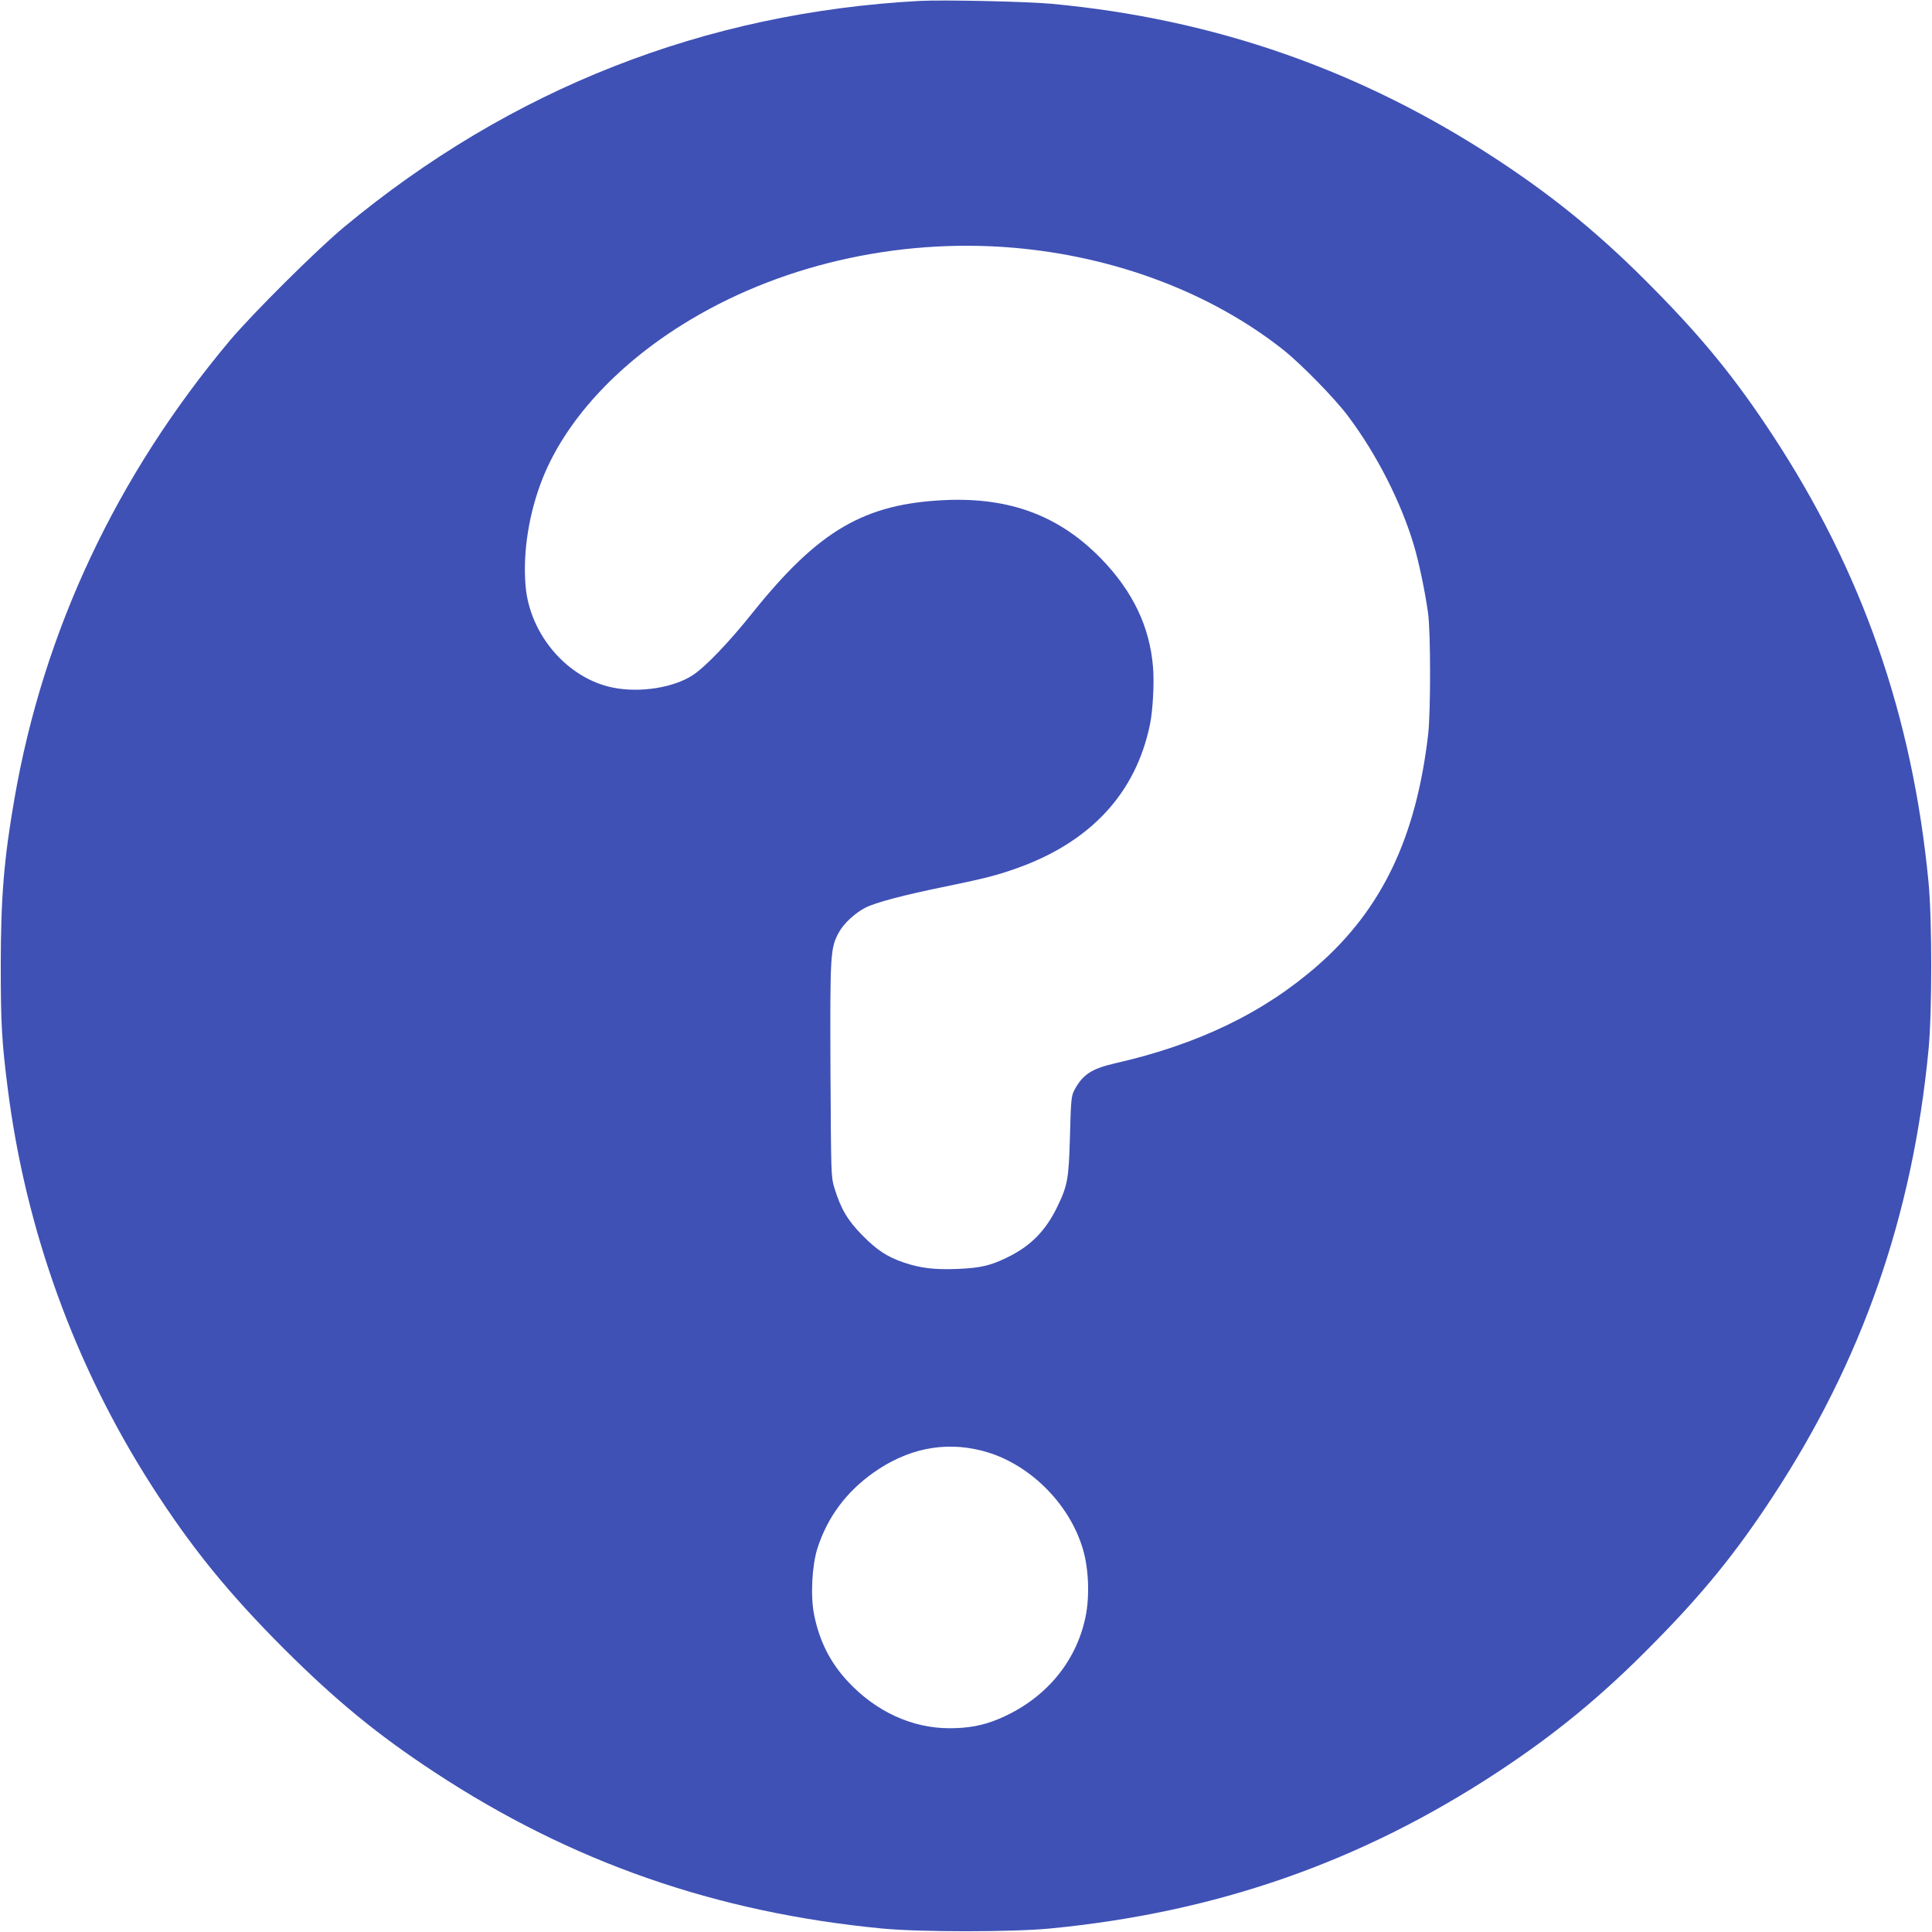 <?xml version="1.0" standalone="no"?>
<!DOCTYPE svg PUBLIC "-//W3C//DTD SVG 20010904//EN"
 "http://www.w3.org/TR/2001/REC-SVG-20010904/DTD/svg10.dtd">
<svg version="1.0" xmlns="http://www.w3.org/2000/svg"
 width="1280pt" height="1280pt" viewBox="0 0 1280 1280"
 preserveAspectRatio="xMidYMid meet">
<g transform="translate(0,1280) scale(0.1,-0.1)"
fill="#3f51b5" stroke="none">
<path d="M6095 12794 c-1423 -76 -2711 -581 -3815 -1498 -178 -147 -608 -575
-757 -752 -750 -894 -1234 -1921 -1427 -3034 -70 -401 -91 -659 -91 -1110 0
-380 7 -503 46 -810 119 -939 444 -1836 952 -2630 264 -412 508 -713 881
-1086 343 -342 621 -570 996 -816 903 -594 1862 -929 2965 -1035 252 -24 858
-24 1110 0 1103 106 2062 441 2965 1035 388 255 699 511 1040 859 324 328 542
597 782 963 594 903 929 1862 1035 2965 24 252 24 858 0 1110 -106 1103 -441
2062 -1035 2965 -240 366 -458 635 -782 963 -341 348 -652 604 -1040 859 -900
592 -1874 933 -2955 1033 -162 15 -716 27 -870 19z m615 -1635 c675 -57 1311
-297 1790 -675 120 -95 341 -321 429 -438 192 -255 354 -574 440 -864 33 -113
72 -299 92 -442 18 -125 18 -655 1 -805 -79 -680 -304 -1155 -728 -1528 -358
-315 -796 -527 -1348 -652 -155 -36 -214 -75 -269 -179 -19 -38 -22 -62 -28
-296 -8 -290 -15 -332 -84 -475 -78 -160 -175 -259 -330 -335 -112 -55 -180
-71 -333 -77 -148 -6 -244 5 -353 42 -111 38 -177 81 -274 179 -99 100 -144
176 -187 316 -22 74 -22 80 -26 780 -3 773 -1 809 56 913 31 58 108 129 175
163 67 35 255 84 524 139 266 55 342 74 478 122 490 174 790 497 884 954 19
90 29 279 20 380 -22 268 -134 501 -342 716 -277 285 -603 408 -1032 390 -538
-24 -840 -200 -1276 -743 -158 -198 -315 -362 -399 -417 -128 -84 -354 -119
-532 -82 -301 62 -549 352 -576 674 -19 225 23 486 114 714 151 376 480 738
923 1015 624 391 1416 576 2191 511z m-210 -7969 c307 -75 584 -344 675 -655
38 -129 45 -312 17 -447 -63 -305 -273 -551 -579 -678 -101 -42 -197 -60 -322
-60 -248 0 -488 110 -674 310 -117 126 -187 265 -223 440 -25 124 -15 324 21
440 66 206 189 373 370 502 224 159 467 210 715 148z"/>
</g>
</svg>
